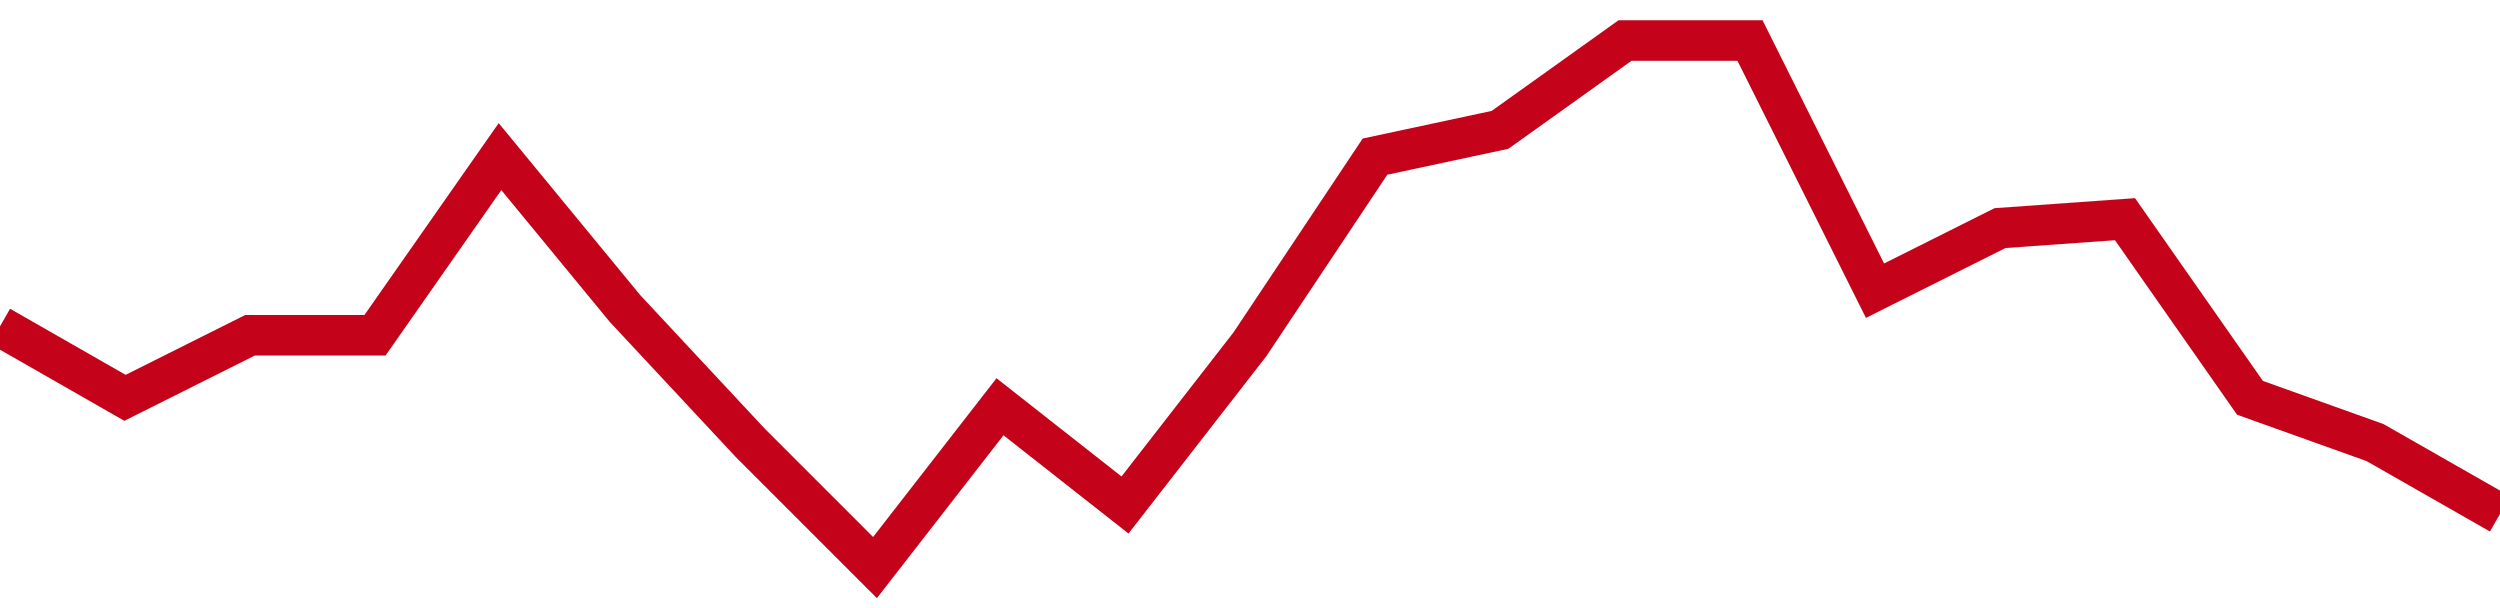 <!-- Generated with https://github.com/jxxe/sparkline/ --><svg viewBox="0 0 185 45" class="sparkline" xmlns="http://www.w3.org/2000/svg"><path class="sparkline--fill" d="M 0 24.15 L 0 24.15 L 9.25 29.44 L 18.5 24.81 L 27.75 24.81 L 37 11.59 L 46.25 22.83 L 55.5 32.75 L 64.75 42 L 74 30.1 L 83.25 37.37 L 92.5 25.47 L 101.75 11.59 L 111 9.61 L 120.25 3 L 129.5 3 L 138.75 21.51 L 148 16.88 L 157.25 16.22 L 166.5 29.44 L 175.75 32.75 L 185 38.03 V 45 L 0 45 Z" stroke="none" fill="none" ></path><path class="sparkline--line" d="M 0 24.15 L 0 24.15 L 9.25 29.44 L 18.5 24.81 L 27.75 24.81 L 37 11.59 L 46.25 22.83 L 55.5 32.75 L 64.75 42 L 74 30.1 L 83.25 37.37 L 92.5 25.47 L 101.75 11.59 L 111 9.61 L 120.25 3 L 129.5 3 L 138.75 21.51 L 148 16.88 L 157.25 16.22 L 166.5 29.44 L 175.75 32.75 L 185 38.03" fill="none" stroke-width="3" stroke="#C4021A" ></path></svg>
